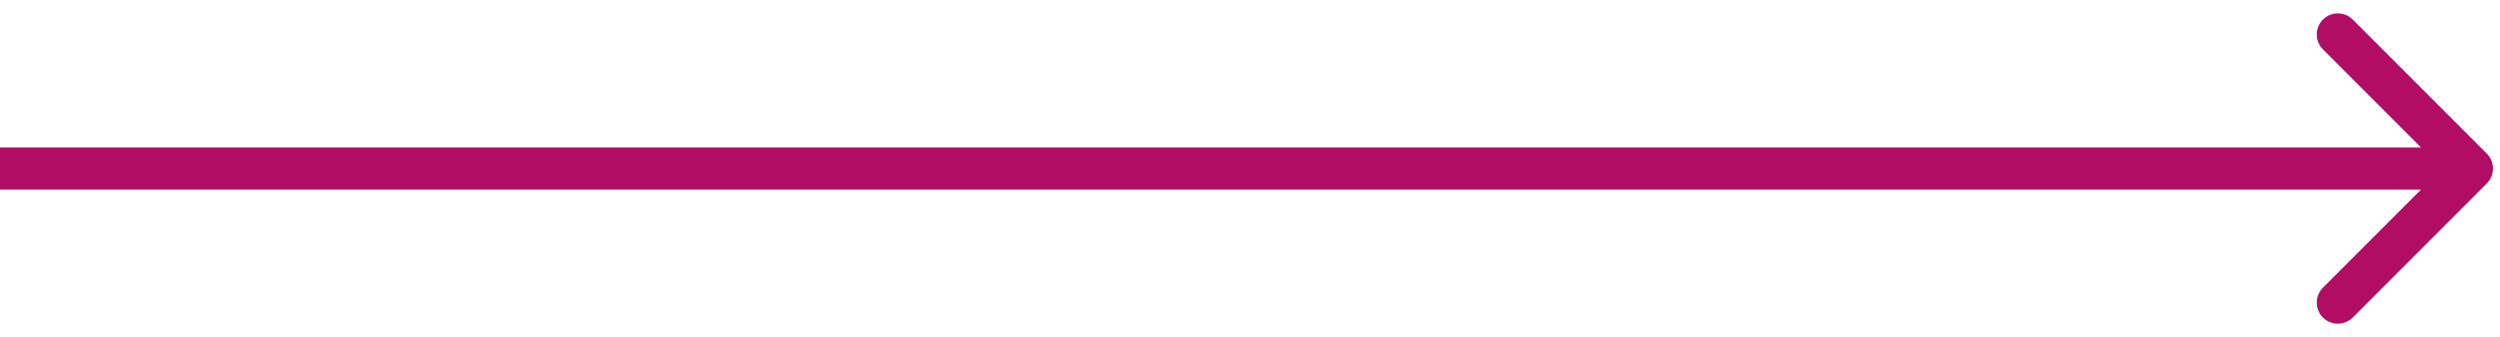 <?xml version="1.0" encoding="UTF-8"?> <svg xmlns="http://www.w3.org/2000/svg" width="178" height="24" viewBox="0 0 178 24" fill="none"><path d="M177.061 13.061C177.646 12.475 177.646 11.525 177.061 10.939L167.515 1.393C166.929 0.808 165.979 0.808 165.393 1.393C164.808 1.979 164.808 2.929 165.393 3.515L173.879 12L165.393 20.485C164.808 21.071 164.808 22.021 165.393 22.607C165.979 23.192 166.929 23.192 167.515 22.607L177.061 13.061ZM0 13.5H176V10.5H0V13.5Z" fill="#B10D65"></path></svg> 